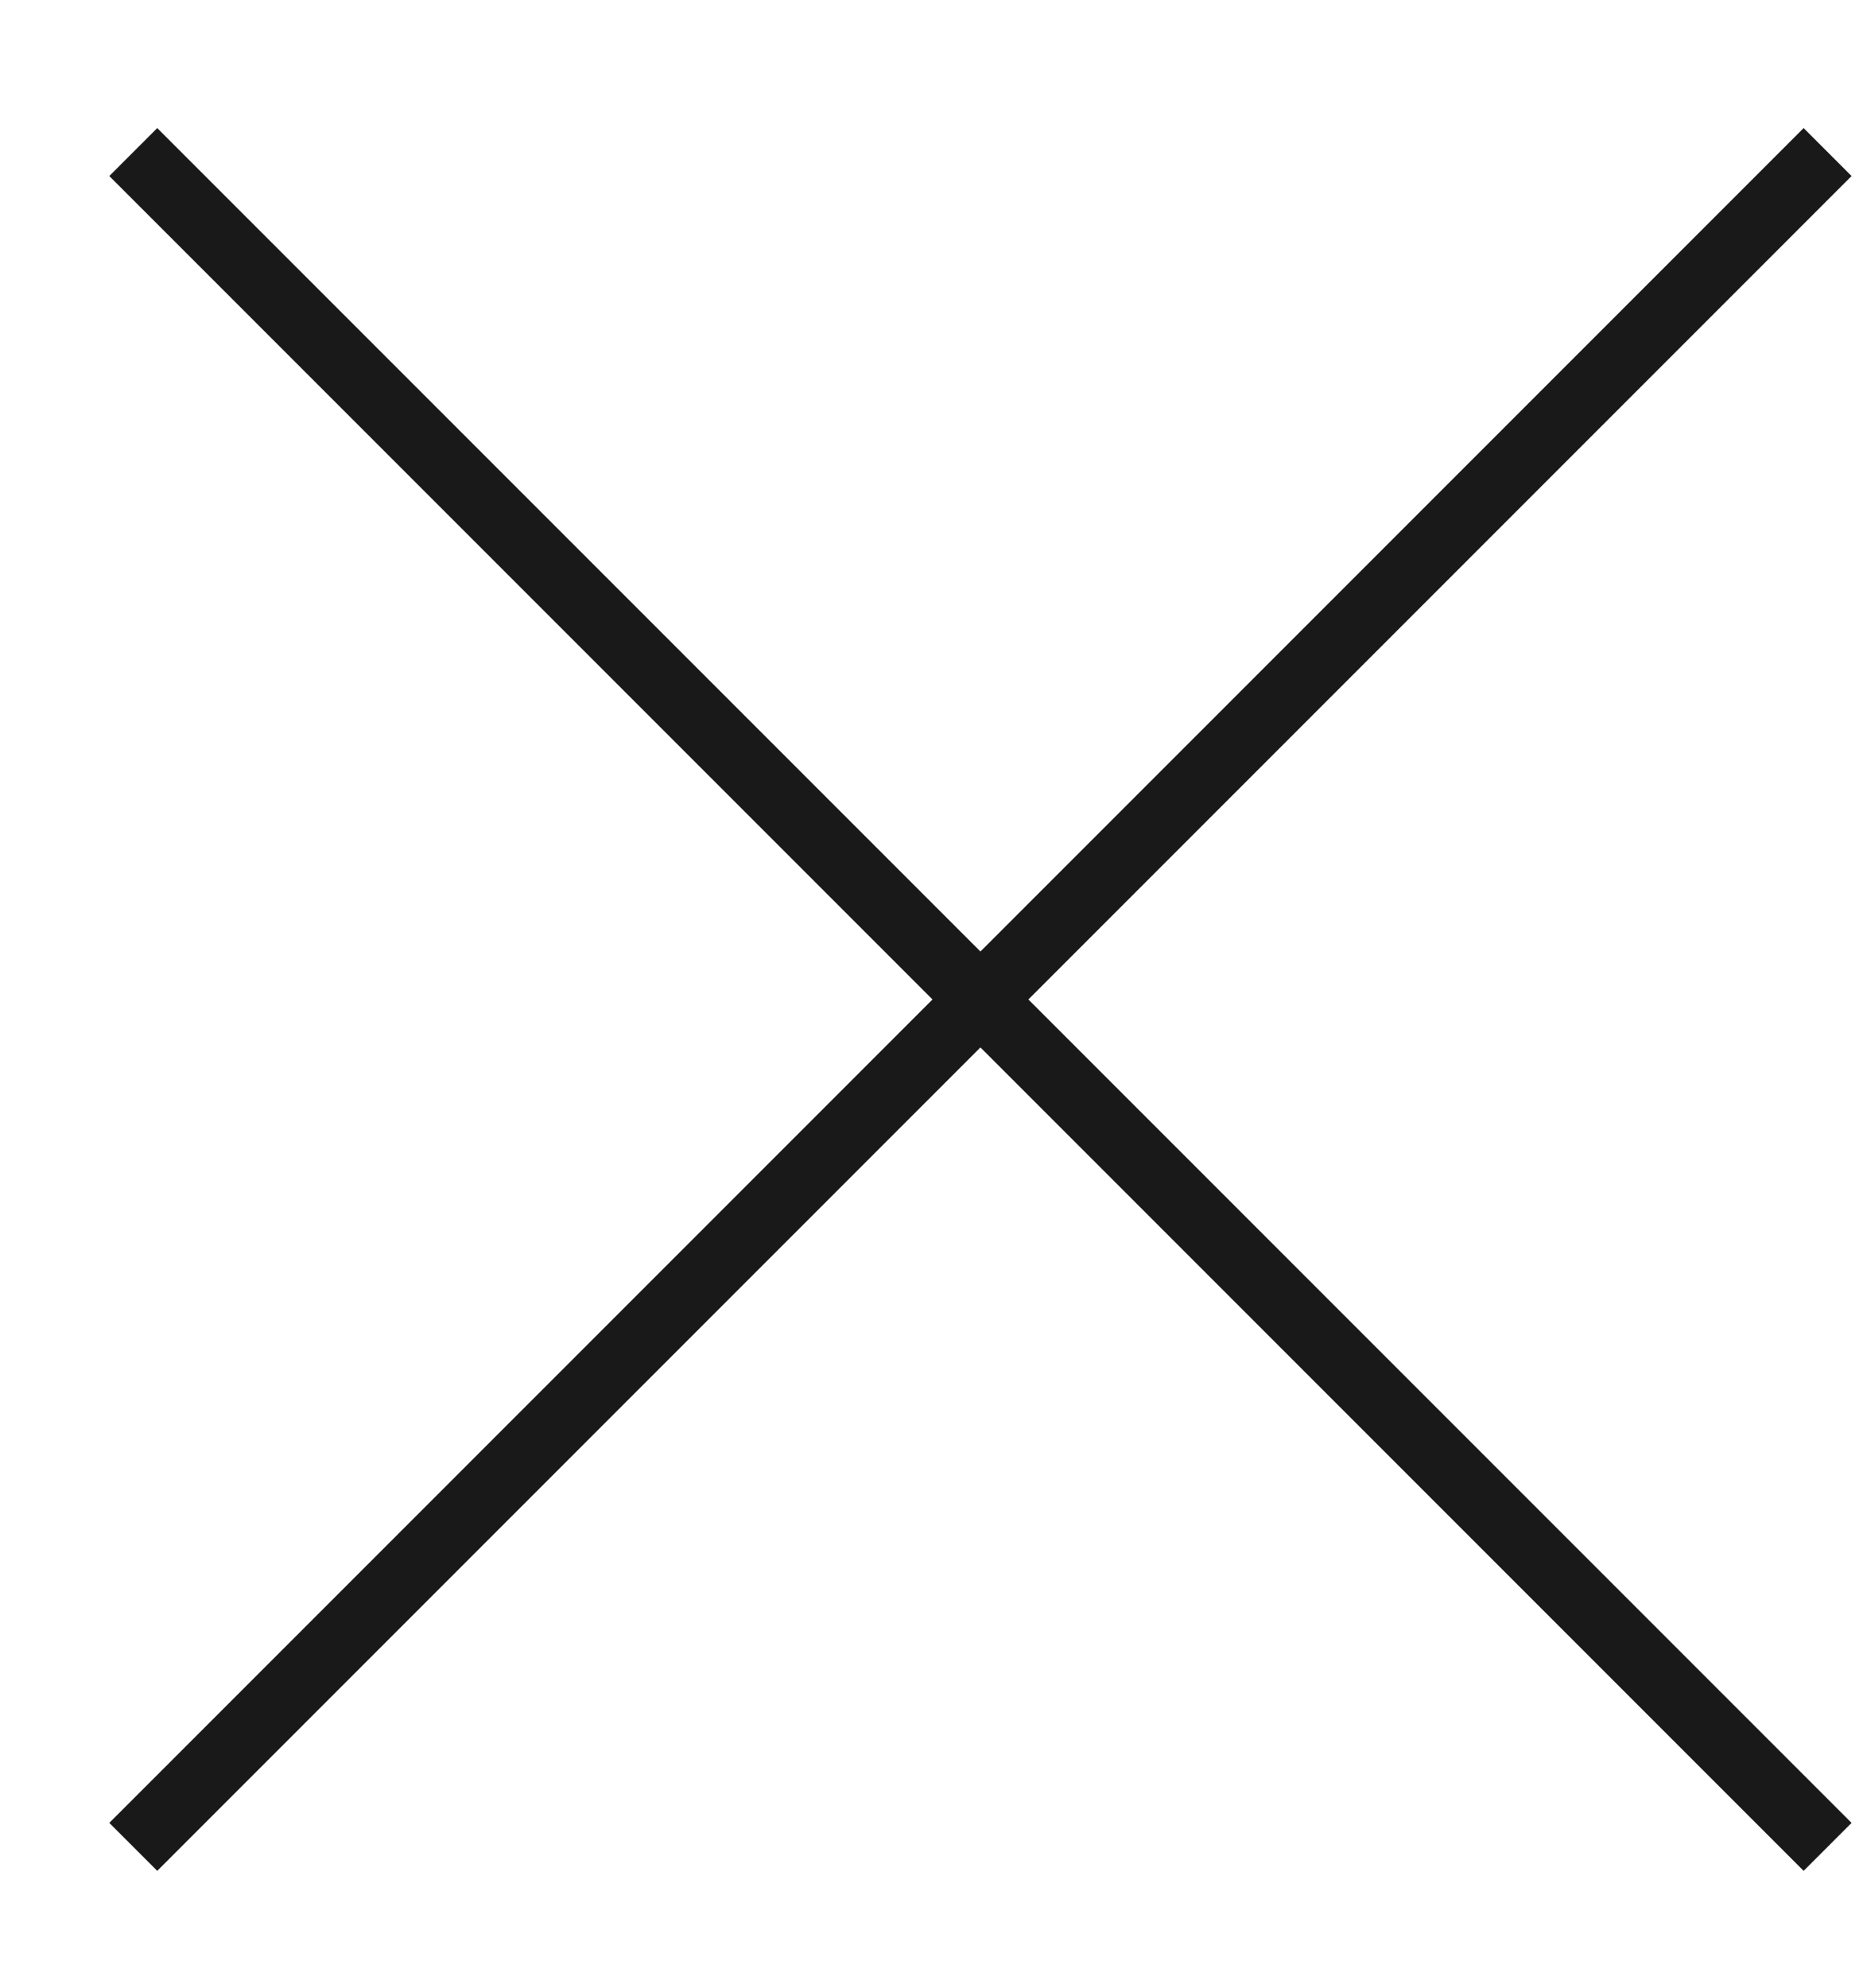 <?xml version="1.0" encoding="UTF-8"?>
<svg width="15px" height="16px" viewBox="0 0 15 16" version="1.1" xmlns="http://www.w3.org/2000/svg" xmlns:xlink="http://www.w3.org/1999/xlink">
    <!-- Generator: Sketch 55.1 (78136) - https://sketchapp.com -->
    <title>Group</title>
    <desc>Created with Sketch.</desc>
    <g id="Page-1" stroke="none" stroke-width="1" fill="none" fill-rule="evenodd">
        <g id="site_galeria_ajustes_2020_V3" transform="translate(-766, -541)" stroke="#1A1919" stroke-width="0.546">
            <g id="Group" transform="translate(767.073, 542.224)">
                <path d="M0,2.84217094e-14 L13.642,13.642" id="Stroke-115"></path>
                <path d="M13.642,2.84217094e-14 L0,13.642" id="Stroke-116"></path>
            </g>
        </g>
    </g>
</svg>